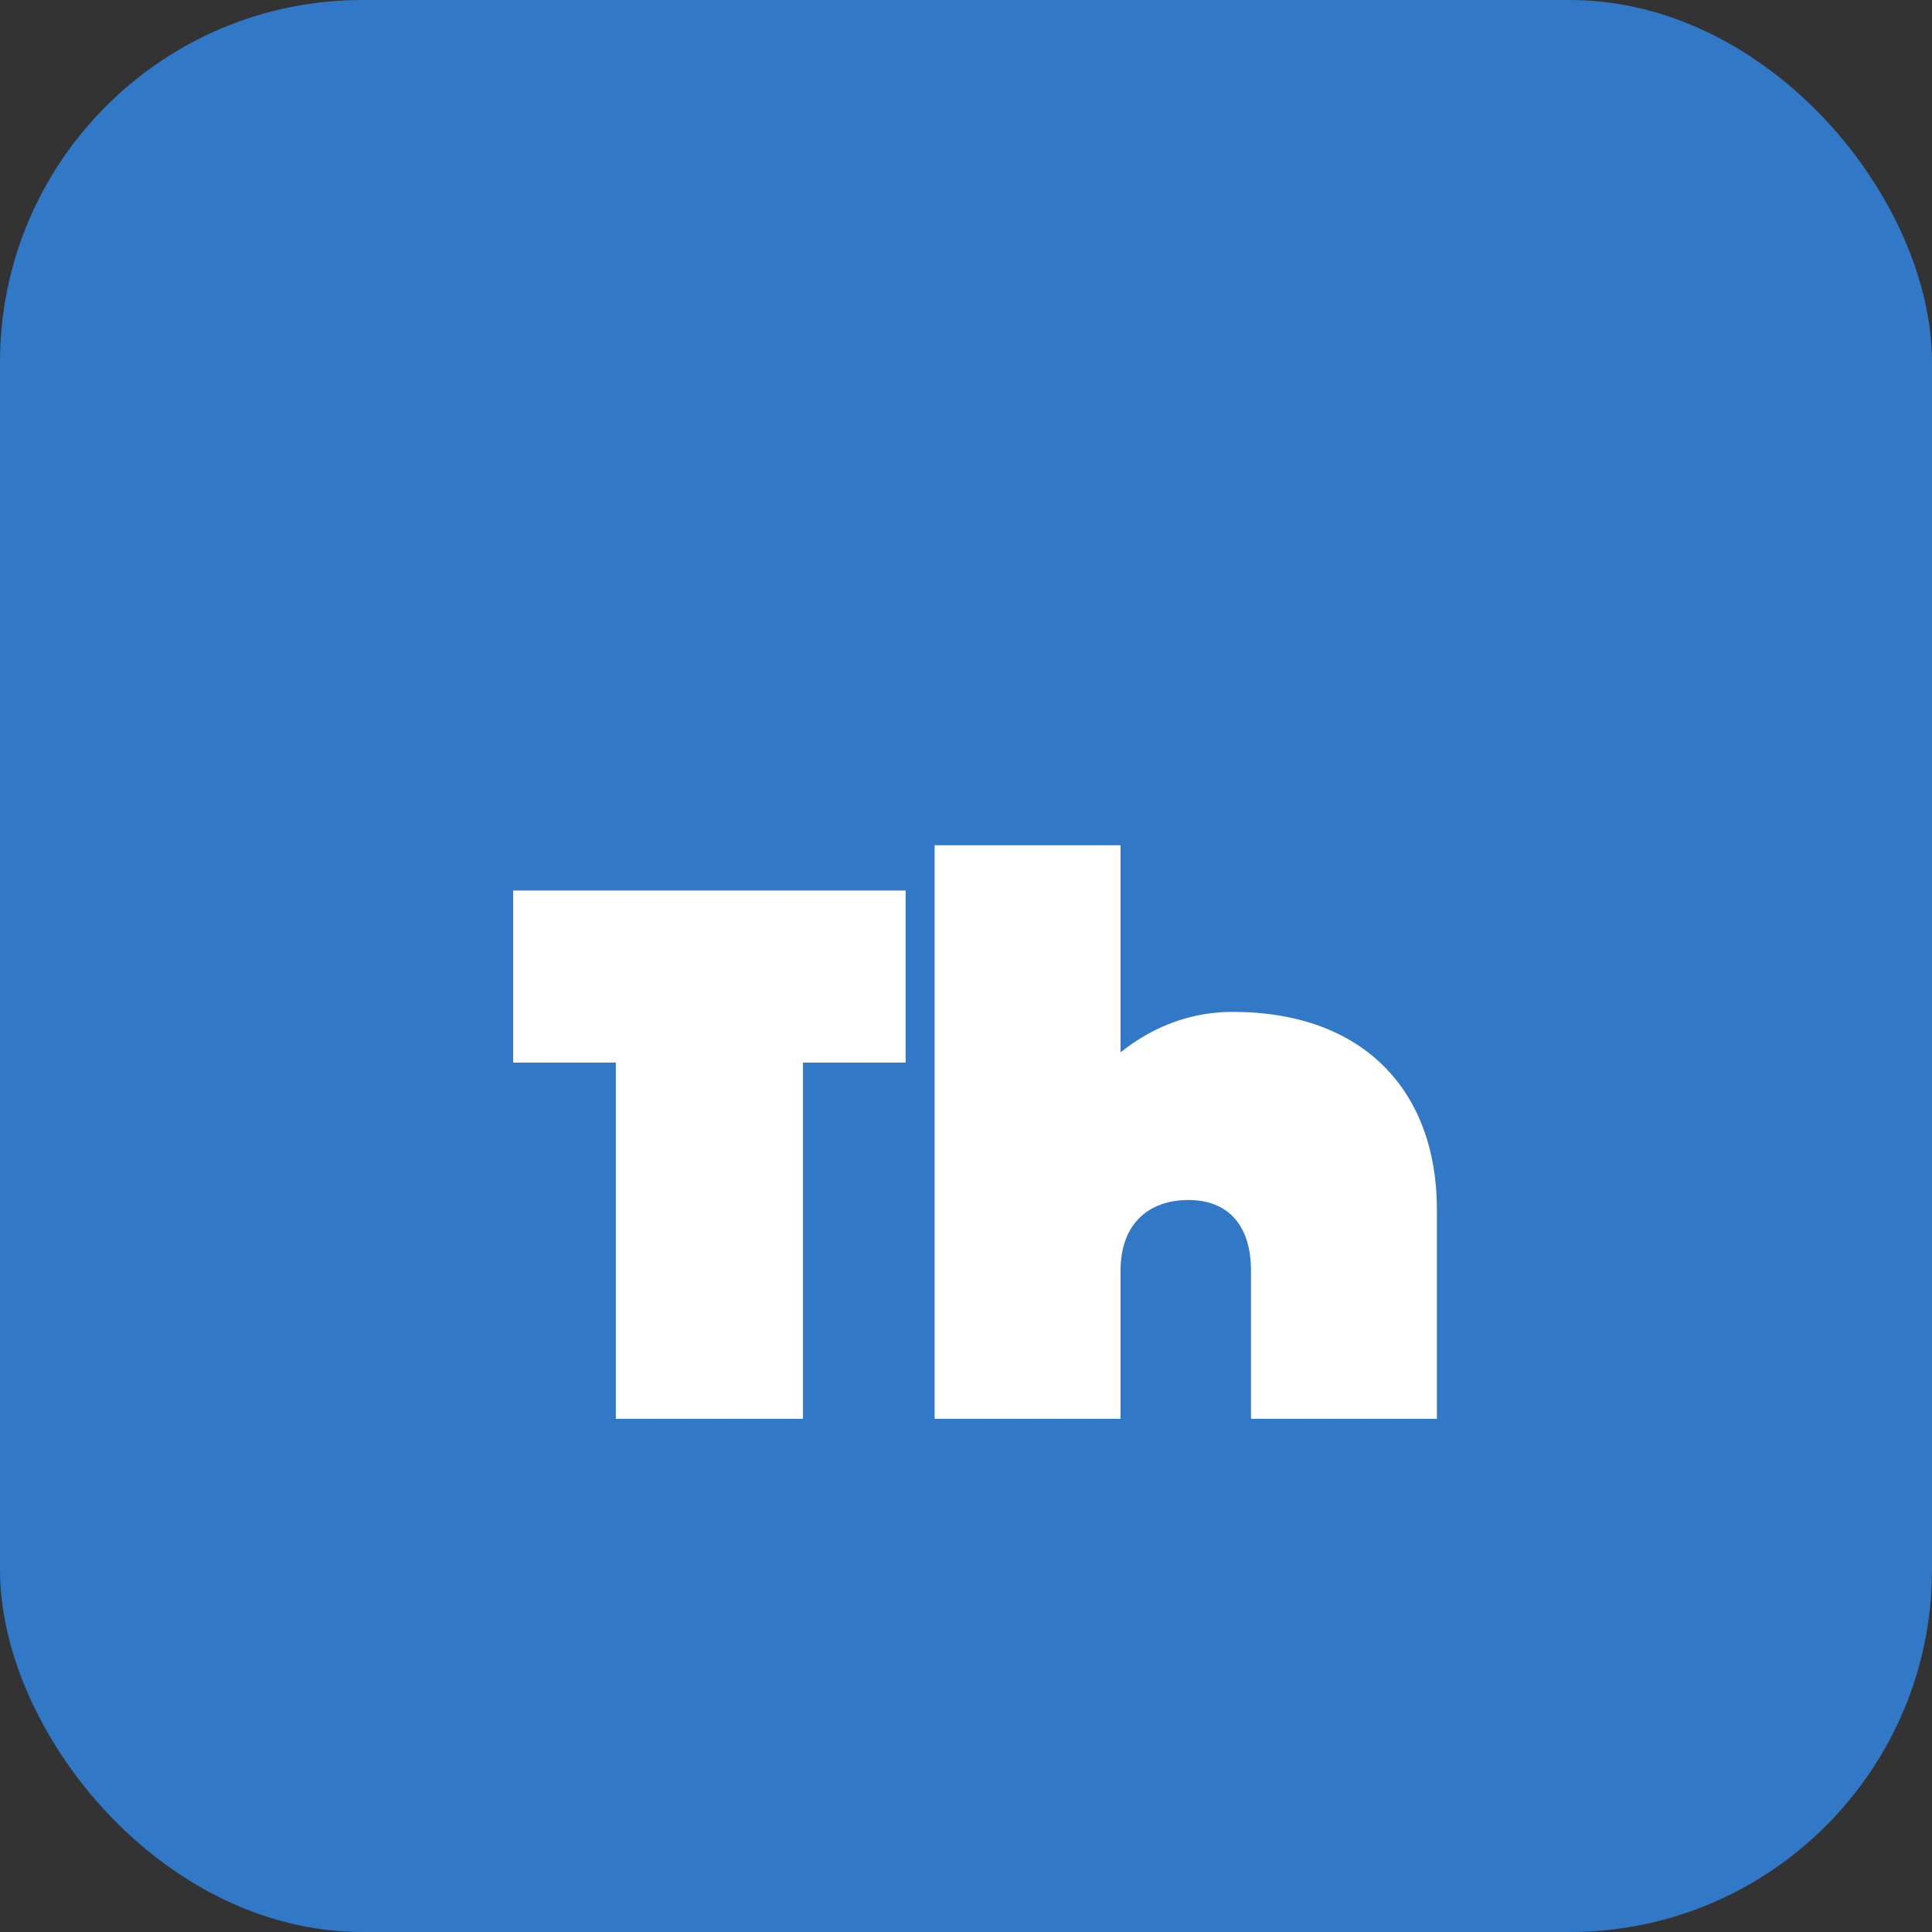 <svg width="64" height="64" viewBox="0 0 64 64" fill="none" xmlns="http://www.w3.org/2000/svg">
  <rect x="0" y="0" width="64" height="64" fill="#333333" stroke="none"/>
  <rect width="64" height="64" rx="12" fill="#3178C6"/>
  <path d="M17 29.5H30V35.2H26.6V47H20.4V35.2H17V29.5ZM36.72 35.2C37.768 34.24 39.128 33.52 40.84 33.52C45.152 33.52 47.6 36.12 47.6 40.08V47H41.44V42.088C41.44 40.568 40.664 39.752 39.368 39.752C38.024 39.752 37.12 40.568 37.12 42.088V47H30.96V28H37.12V35.2H36.72Z" fill="white"/>
</svg>
